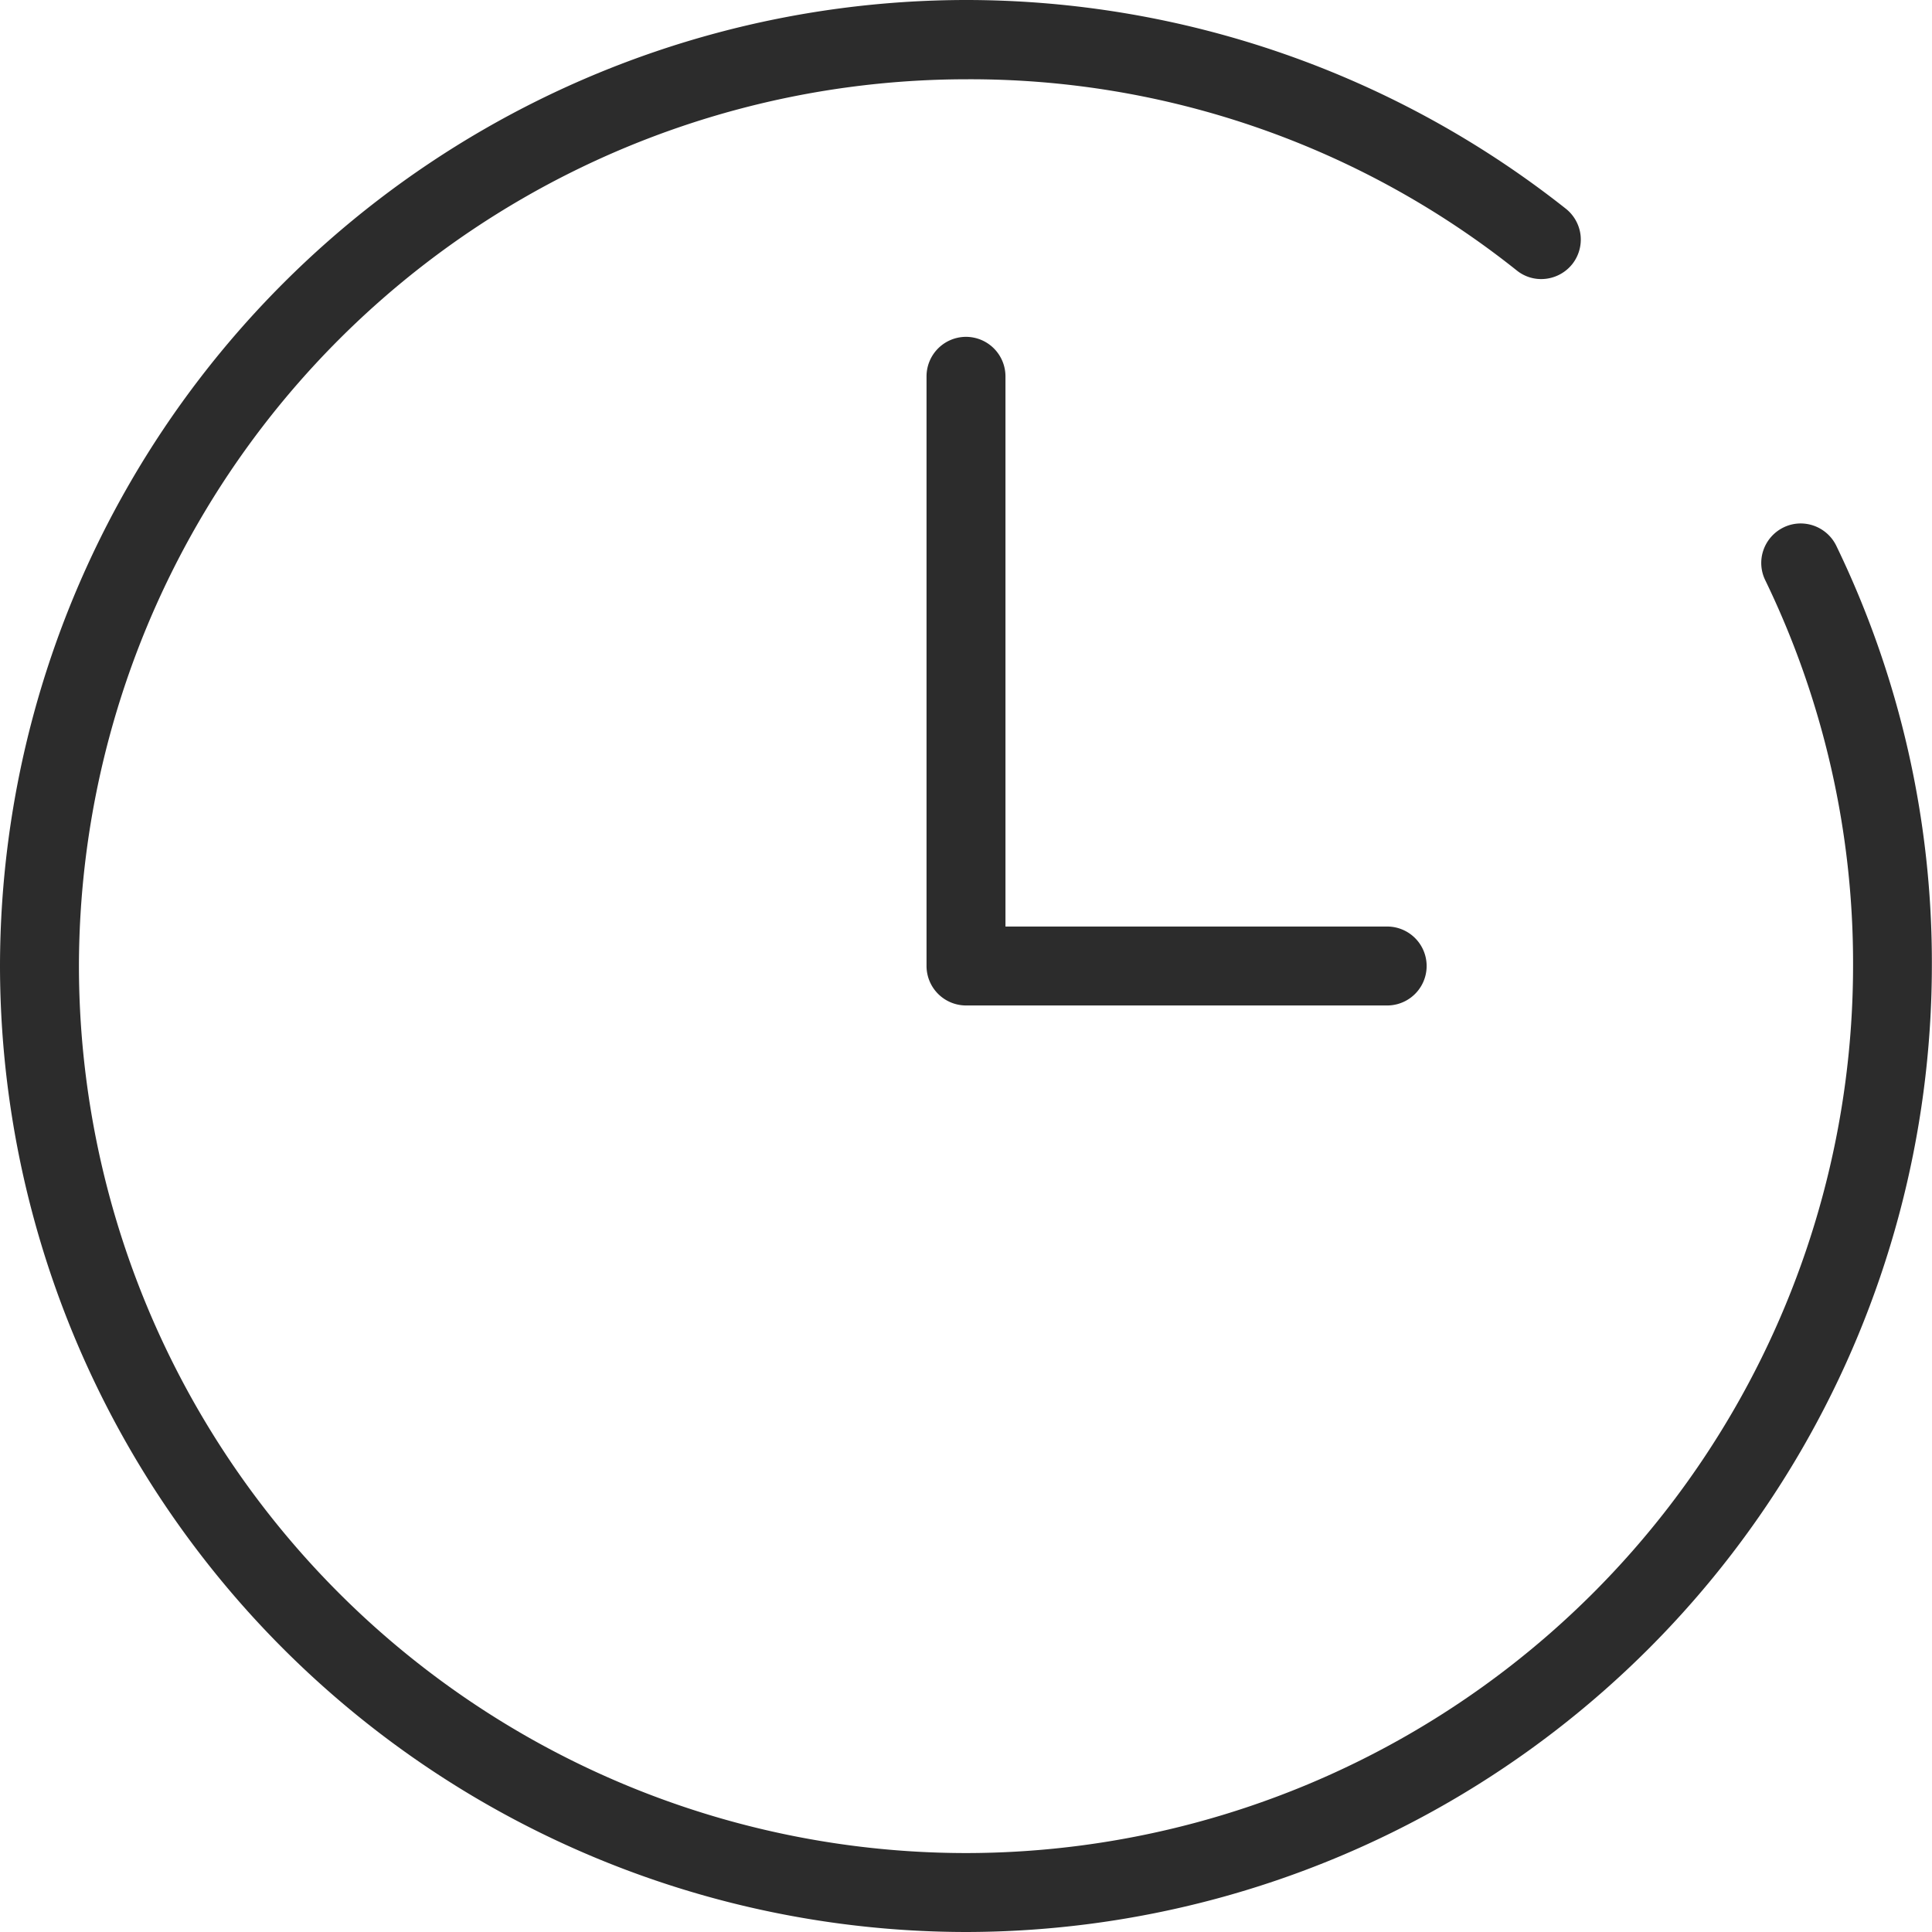 <svg xmlns="http://www.w3.org/2000/svg" xmlns:xlink="http://www.w3.org/1999/xlink" width="28.294" height="28.294" viewBox="0 0 28.294 28.294">
  <defs>
    <clipPath id="clip-path">
      <path id="Tracé_208" data-name="Tracé 208" d="M0,13.27H28.294V-15.024H0Z" transform="translate(0 15.024)" fill="#2c2c2c"/>
    </clipPath>
  </defs>
  <g id="clock" transform="translate(0 15.024)">
    <g id="Groupe_30" data-name="Groupe 30" transform="translate(0 -15.024)" clip-path="url(#clip-path)">
      <g id="Groupe_28" data-name="Groupe 28" transform="translate(0)">
        <path id="Tracé_206" data-name="Tracé 206" d="M6.635,13.27A14.163,14.163,0,0,1-7.512-.877,14.163,14.163,0,0,1,6.635-15.024a14.164,14.164,0,0,1,8.785,3.057.581.581,0,0,1,.215.386.581.581,0,0,1-.122.426.583.583,0,0,1-.454.218.569.569,0,0,1-.358-.126,12.837,12.837,0,0,0-8.066-2.8A13.006,13.006,0,0,0-6.356-.877,13,13,0,0,0,6.635,12.114,13,13,0,0,0,19.626-.877a12.866,12.866,0,0,0-1.286-5.65.573.573,0,0,1-.026-.443.582.582,0,0,1,.294-.33.569.569,0,0,1,.252-.058.581.581,0,0,1,.52.326,14.006,14.006,0,0,1,1.4,6.155A14.163,14.163,0,0,1,6.635,13.27" transform="translate(7.512 15.024)" fill="#2c2c2c"/>
      </g>
      <g id="Groupe_29" data-name="Groupe 29" transform="translate(13.569 4.934)">
        <path id="Tracé_207" data-name="Tracé 207" d="M.271,4.592a.579.579,0,0,1-.578-.578V-4.621A.579.579,0,0,1,.271-5.2a.579.579,0,0,1,.578.578V3.436h5.59a.578.578,0,0,1,0,1.156Z" transform="translate(0.307 5.199)" fill="#2c2c2c"/>
      </g>
    </g>
  </g>
</svg>
